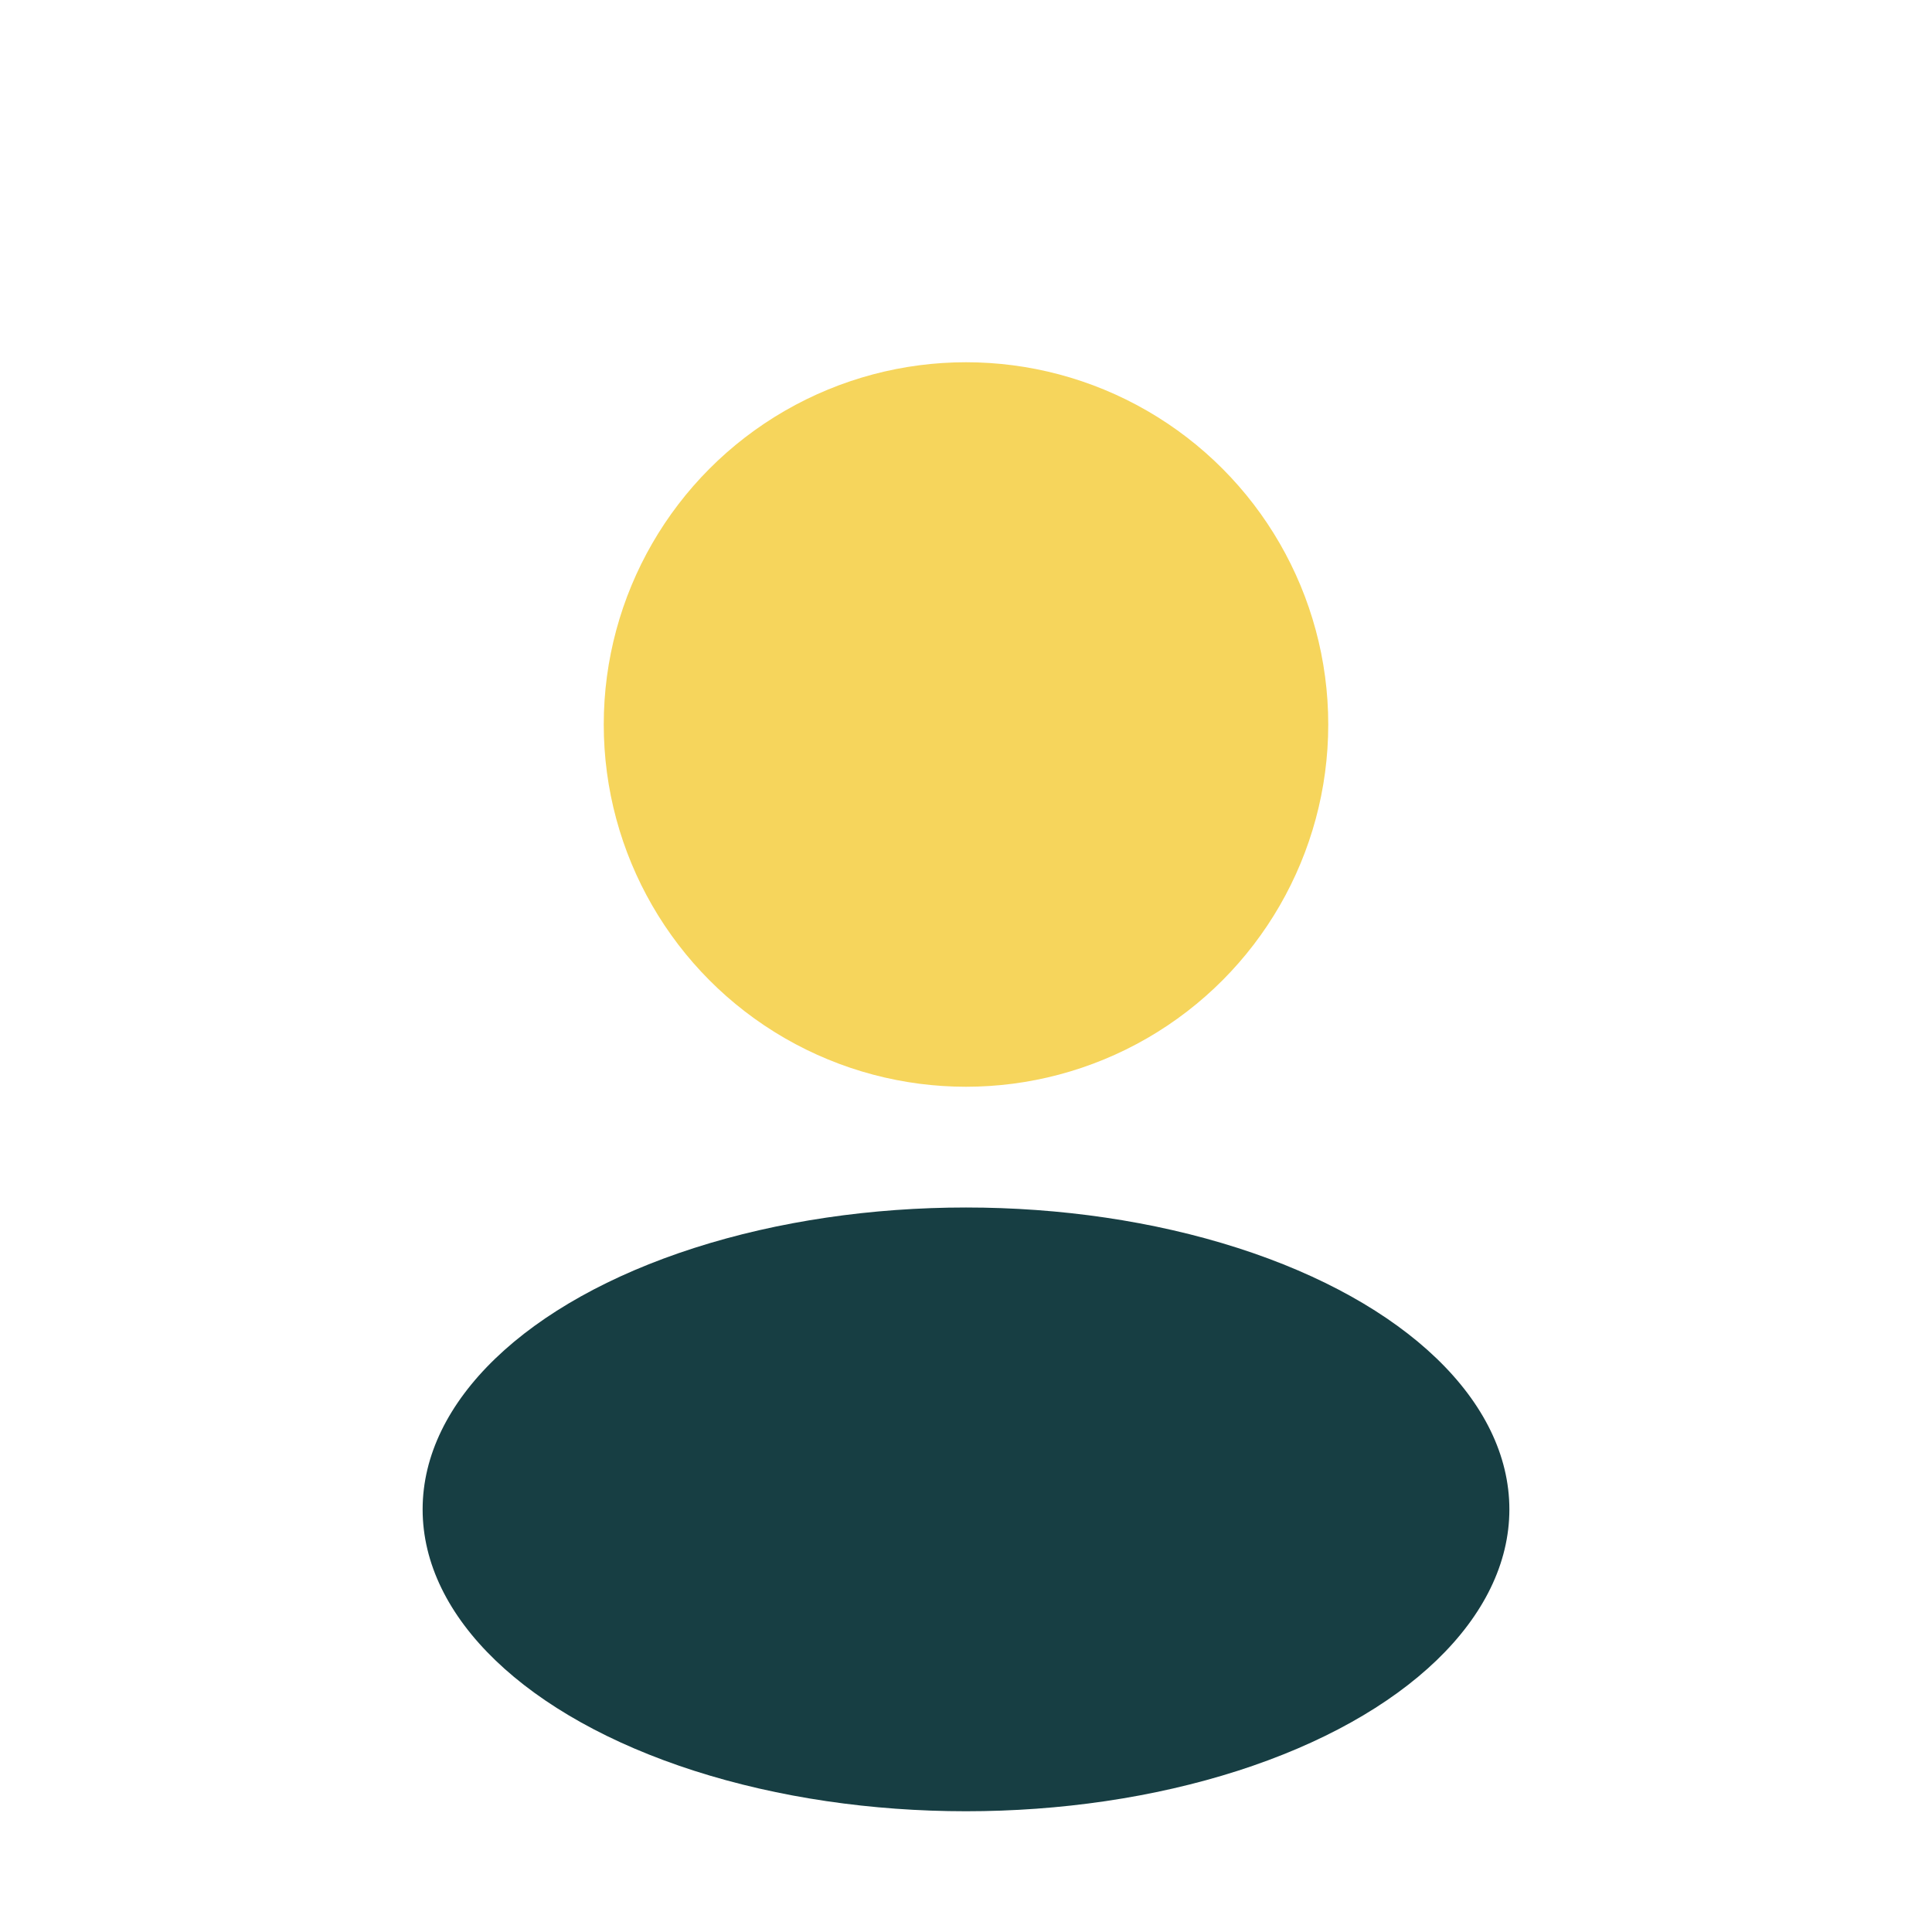 <?xml version="1.0" encoding="UTF-8"?>
<svg xmlns="http://www.w3.org/2000/svg" width="32" height="32" viewBox="0 0 32 32"><circle cx="16" cy="12" r="6" fill="#F6D55C"/><ellipse cx="16" cy="25" rx="9" ry="5" fill="#173E43"/></svg>